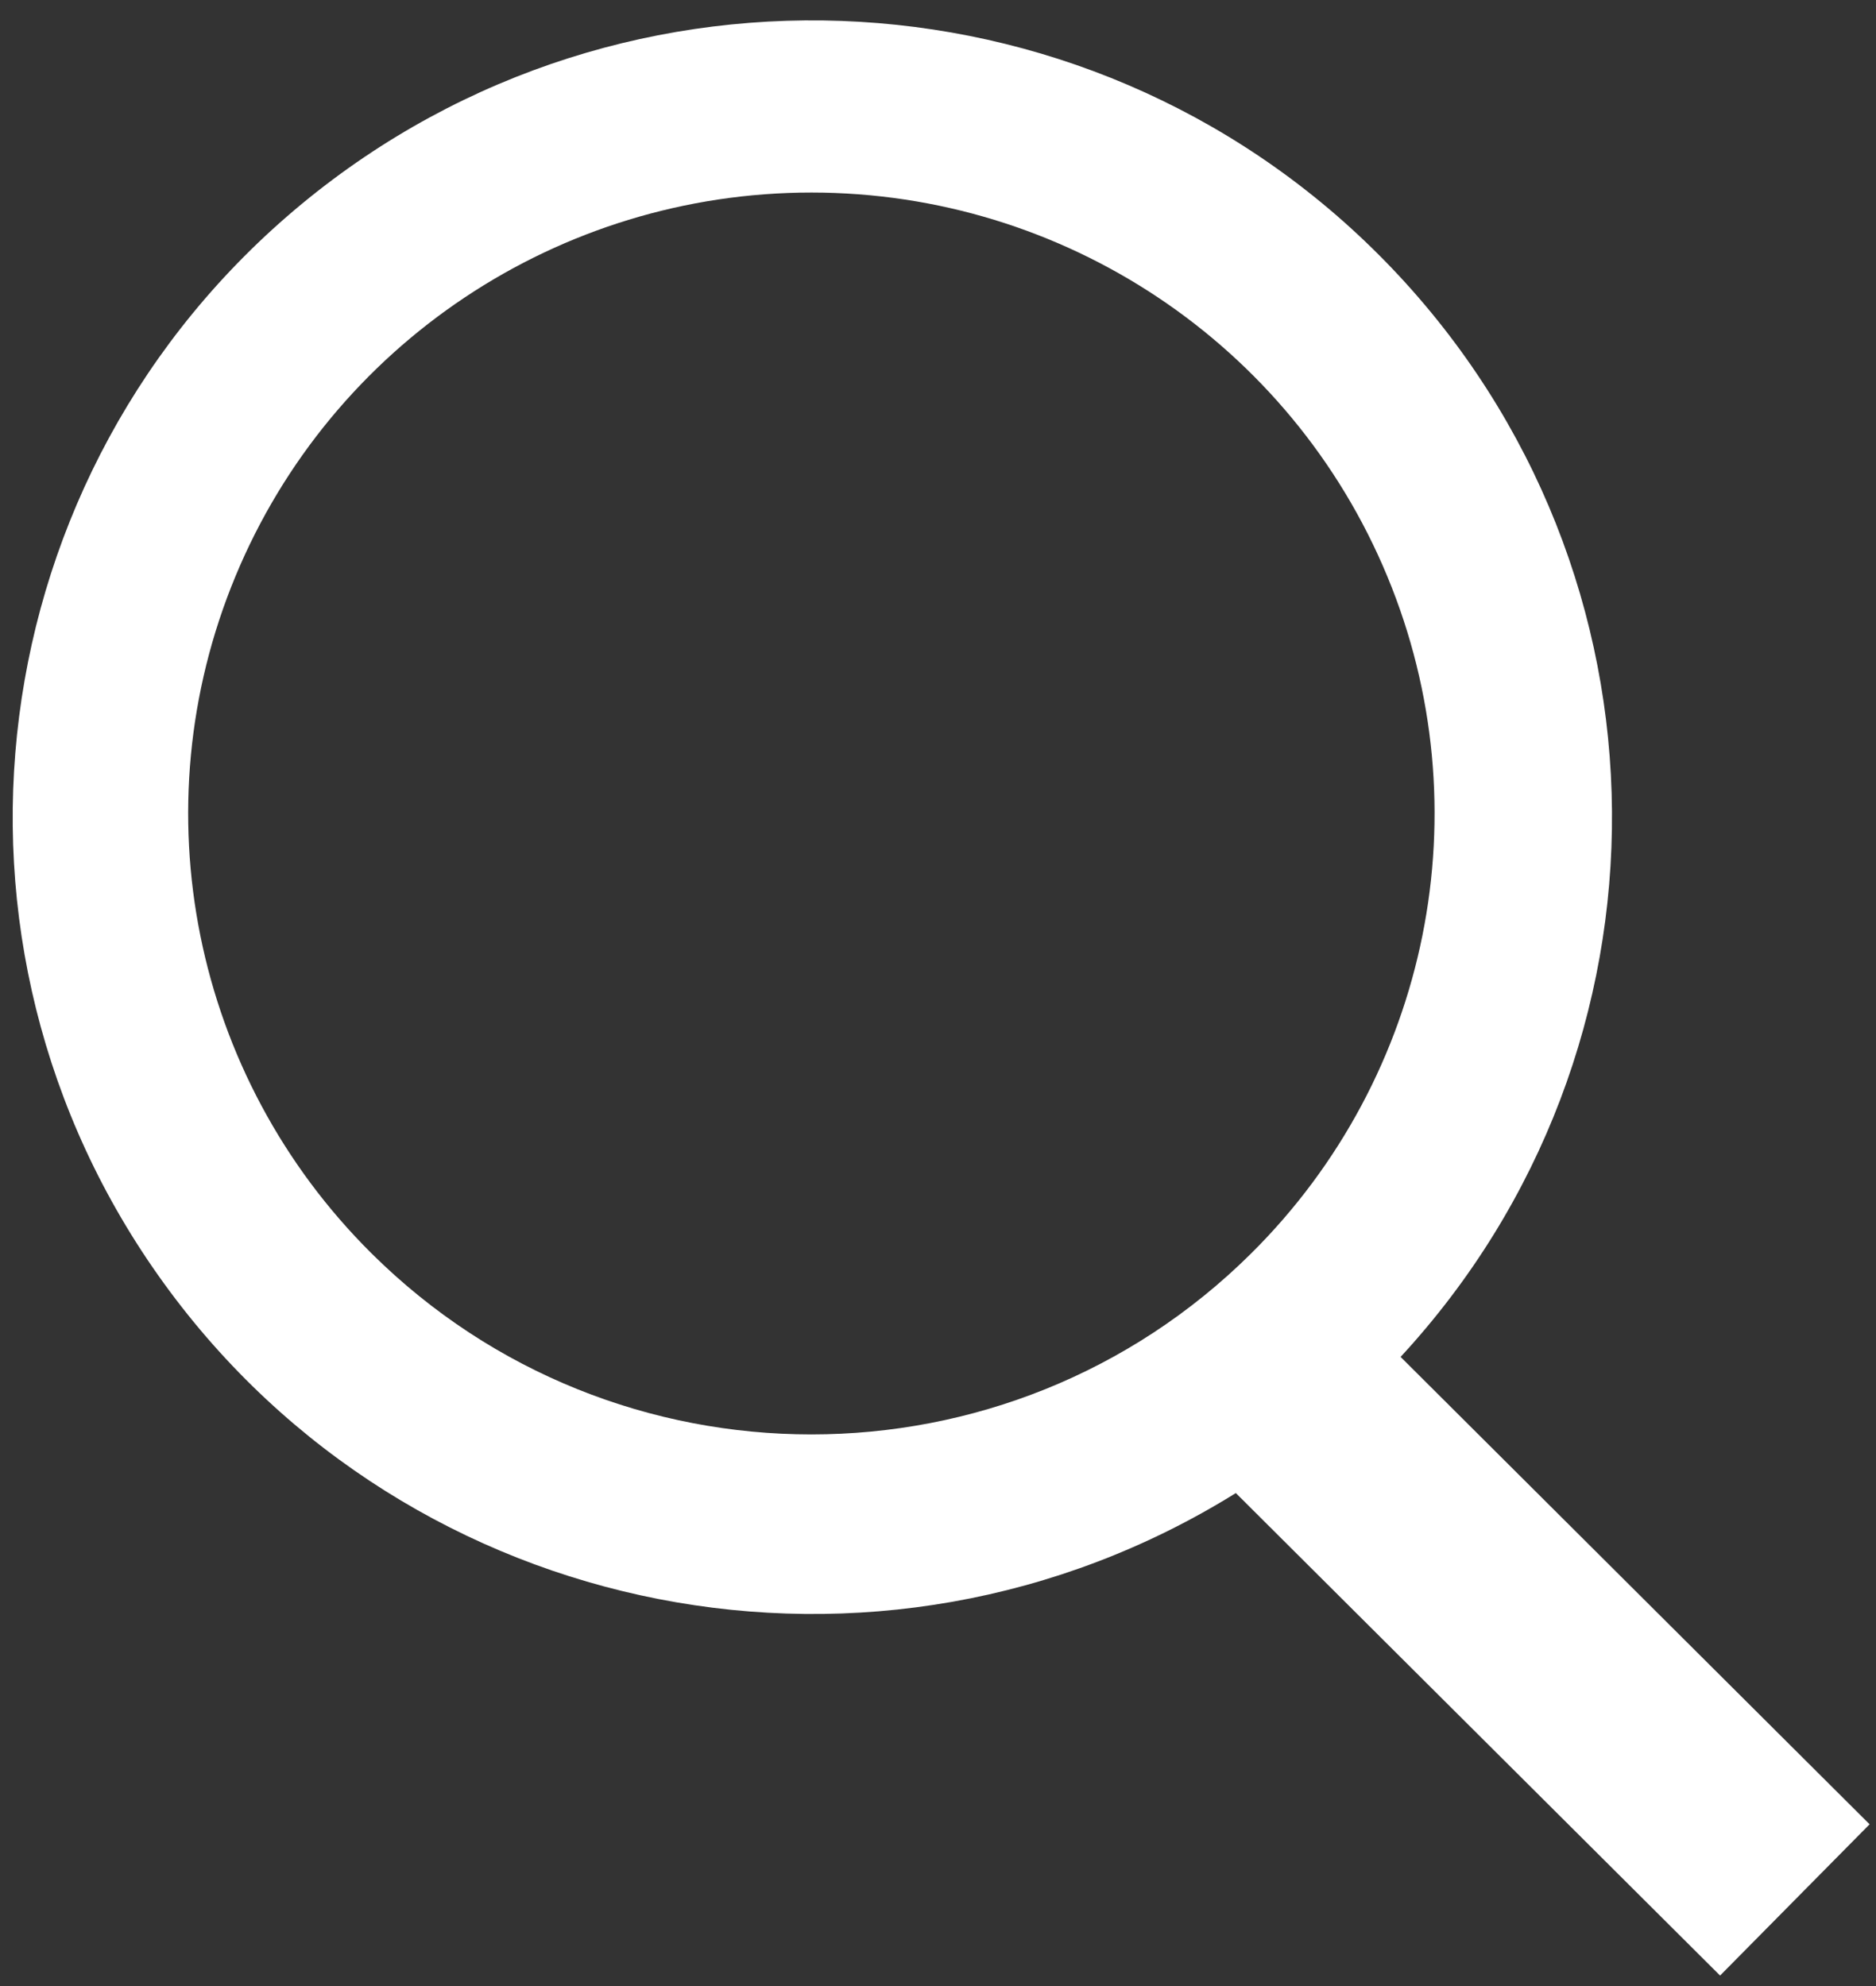 <?xml version="1.0" encoding="UTF-8"?>
<svg width="17px" height="18px" viewBox="0 0 17 18" version="1.1" xmlns="http://www.w3.org/2000/svg" xmlns:xlink="http://www.w3.org/1999/xlink">
    <rect x="0" y="0" width="17" height="18" fill="#333333" stroke="none"/>
    <title>search</title>
    <g id="Visuals" stroke="none" stroke-width="1" fill="none" fill-rule="evenodd">
        <g id="Homepage" transform="translate(-1314, -42)" fill="#FFFFFF">
            <g id="search" transform="translate(1314, 42)">
                <path d="M16.942,16.534 L12.692,12.298 C15.275,9.503 15.242,5.191 12.617,2.435 C9.991,-0.322 5.672,-0.578 2.736,1.847 C-0.199,4.273 -0.746,8.551 1.486,11.632 C3.718,14.714 7.964,15.544 11.199,13.532 L15.587,17.905 L16.942,16.534 Z M3.368,11.361 C1.748,9.754 1.26,7.331 2.133,5.225 C3.005,3.119 5.066,1.745 7.353,1.745 C9.639,1.745 11.7,3.119 12.572,5.225 C13.445,7.331 12.957,9.754 11.337,11.361 C9.134,13.547 5.571,13.547 3.368,11.361 Z" id="Shape"></path>
            </g>
        </g>
    </g>
</svg>
